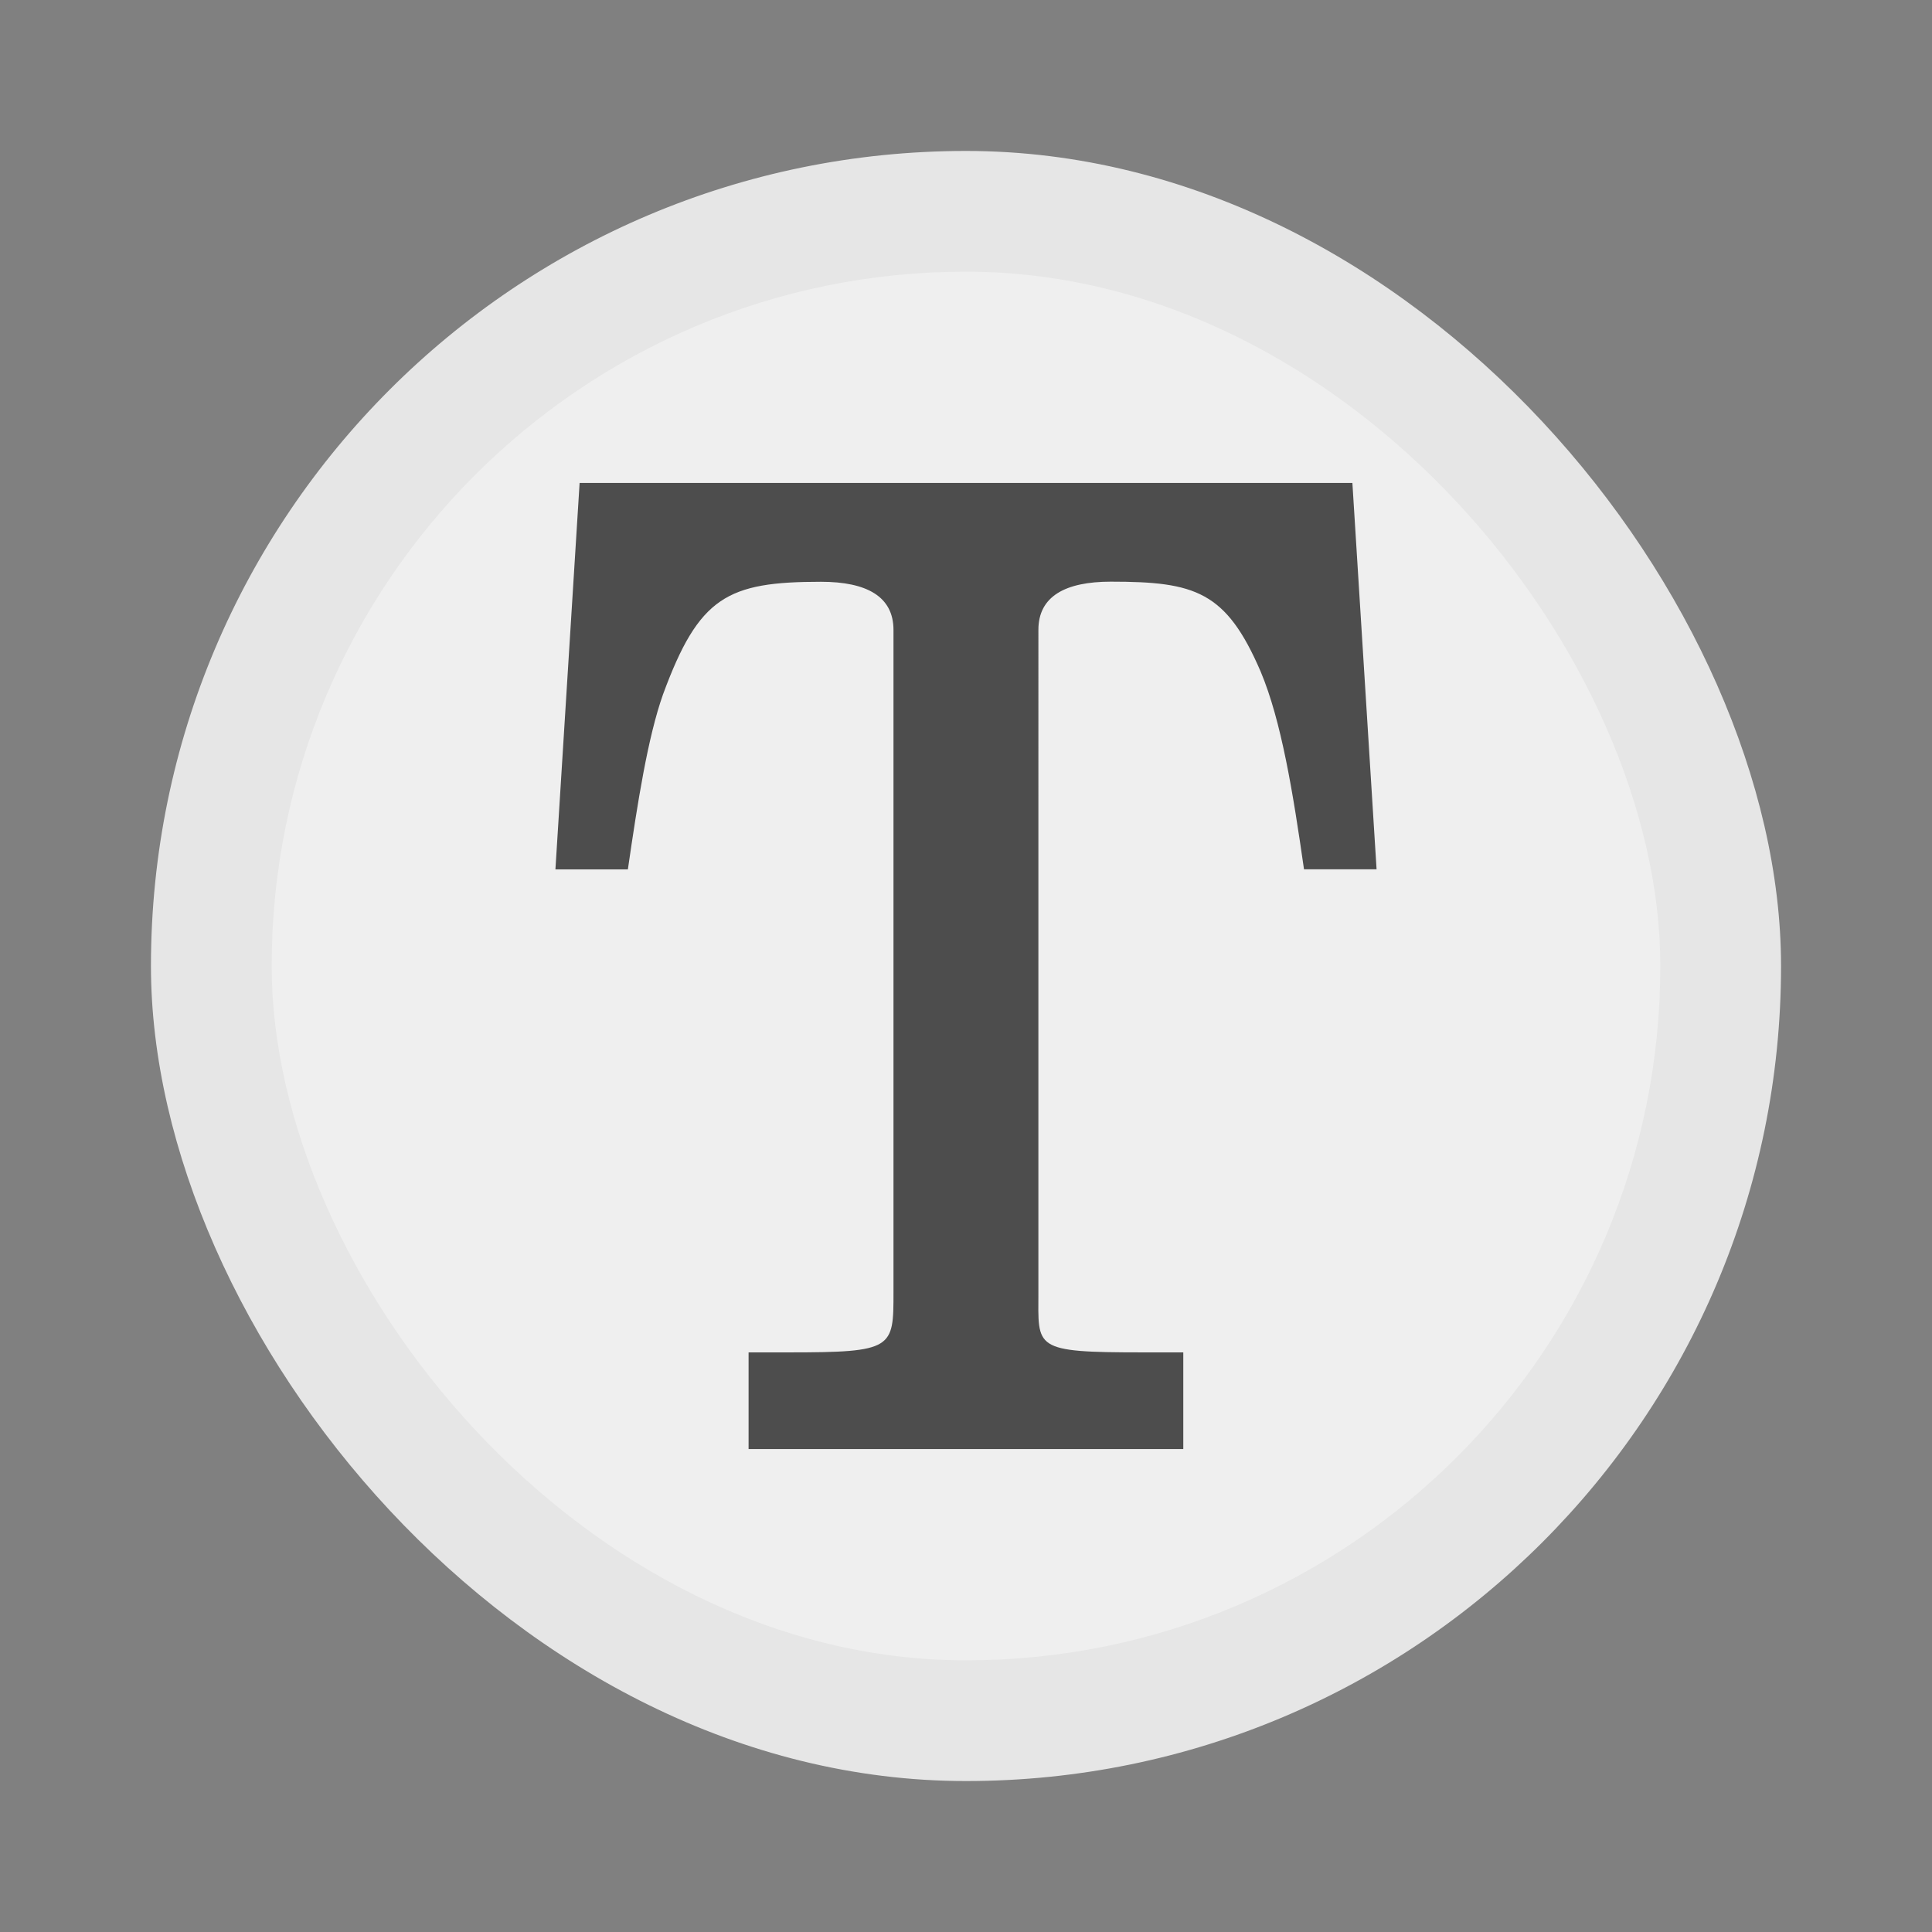 <svg width="64" height="64" viewBox="0 0 16.933 16.933" xmlns="http://www.w3.org/2000/svg"><rect x="0" y="0" width="16.933" height="16.933" fill="#808080" stroke="none"/><rect x="1.323" y="1.323" width="14.287" height="14.287" rx="7.144" ry="7.144" fill="#e6e6e6"/><rect x="2.381" y="2.381" width="12.171" height="12.171" rx="6.085" ry="6.085" fill="#fff" opacity=".35"/><path d="M11.853 4.233H5.08L4.868 7.62h.635c.085-.586.175-1.159.308-1.534.315-.856.562-.987 1.385-.987.4 0 .635.129.635.422v5.805c0 .492 0 .527-.916.527h-.354v.847h3.81v-.847h-.354c-.97 0-.916-.035-.916-.527V5.52c0-.293.235-.422.635-.422.74 0 1.01.084 1.313.788.182.433.284 1.064.38 1.733h.636z" fill="#4d4d4d"/></svg>